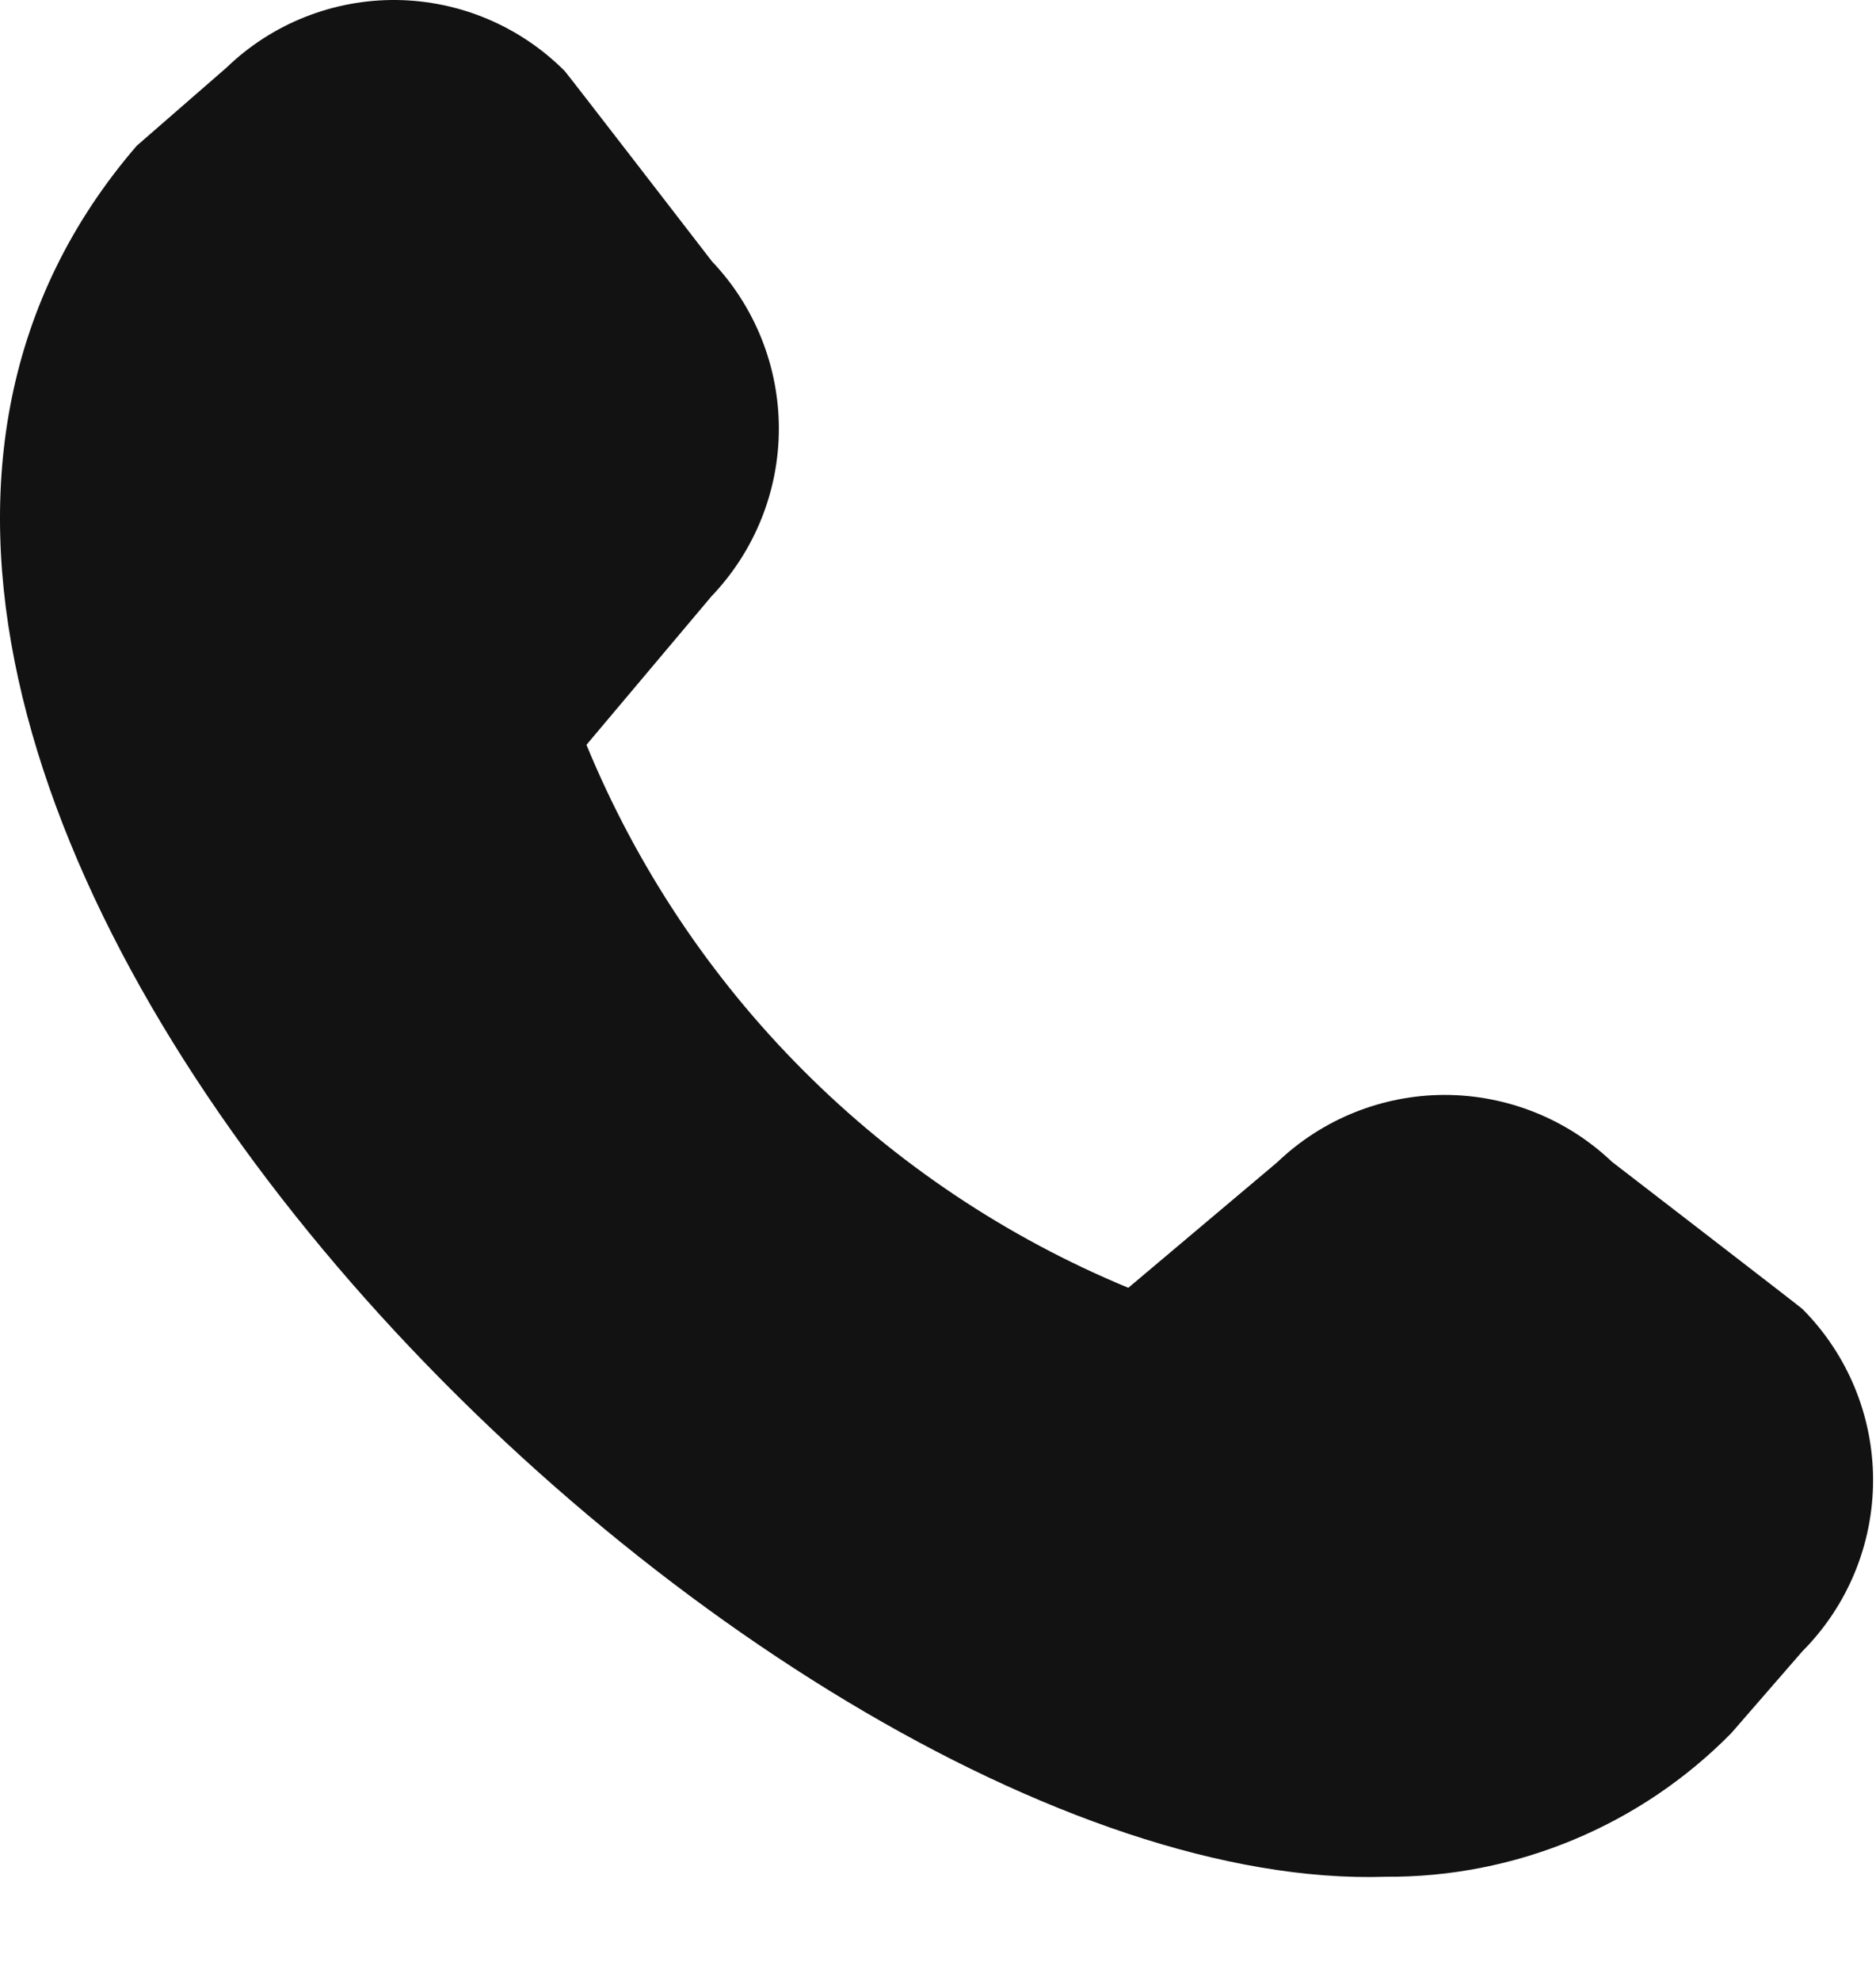 <svg width="18" height="19" viewBox="0 0 18 19" fill="none" xmlns="http://www.w3.org/2000/svg">
<path d="M16.611 16.624L17.294 15.838C17.728 15.402 17.972 14.812 17.972 14.196C17.972 13.581 17.728 12.991 17.294 12.555C17.27 12.532 15.466 11.143 15.466 11.143C15.033 10.731 14.457 10.502 13.86 10.502C13.262 10.503 12.687 10.734 12.255 11.148L10.826 12.352C9.659 11.869 8.599 11.161 7.707 10.267C6.814 9.373 6.108 8.312 5.627 7.144L6.827 5.719C7.24 5.287 7.472 4.713 7.473 4.115C7.474 3.517 7.244 2.941 6.832 2.508C6.832 2.508 5.442 0.706 5.419 0.682C4.991 0.252 4.411 0.007 3.804 0C3.197 -0.006 2.611 0.226 2.174 0.648L1.312 1.398C-3.784 7.309 7.189 18.197 13.295 18.001C13.912 18.005 14.523 17.885 15.093 17.648C15.662 17.412 16.178 17.064 16.611 16.624Z" fill="#121212"/>
</svg>
